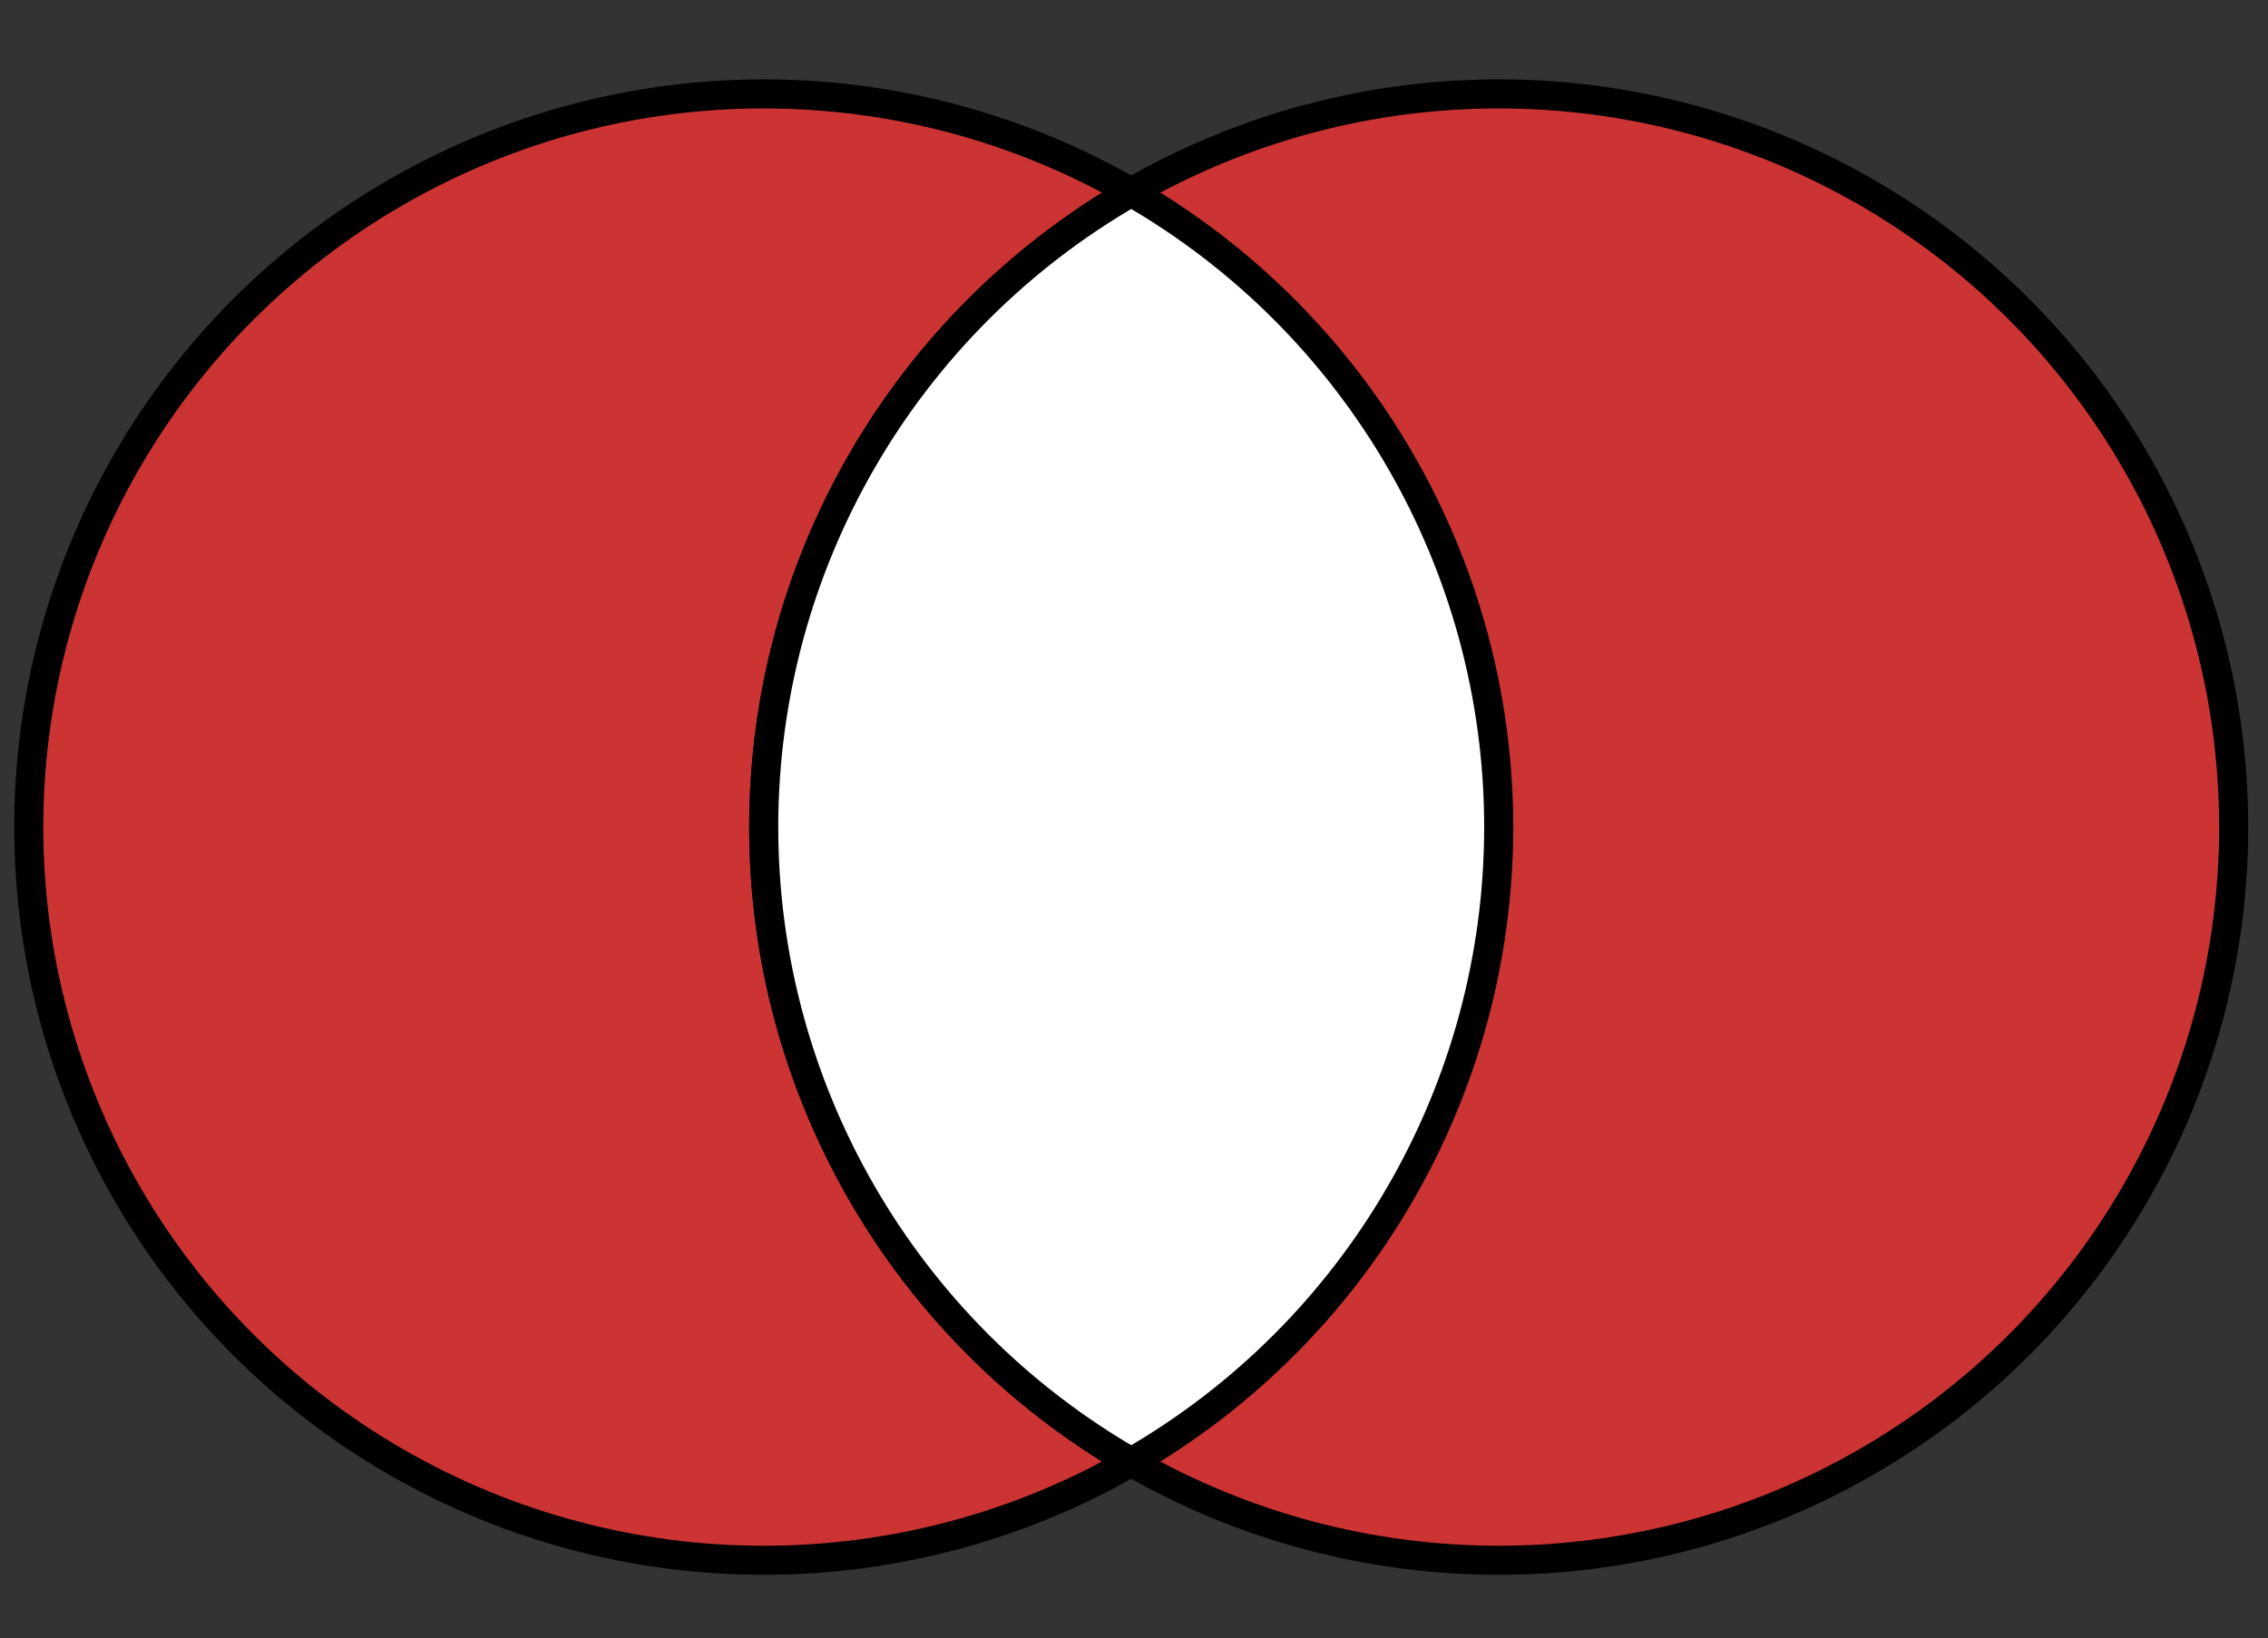 <?xml version="1.0" encoding="utf-8"?>
<!-- Generator: Adobe Illustrator 15.1.0, SVG Export Plug-In . SVG Version: 6.00 Build 0)  -->
<!DOCTYPE svg PUBLIC "-//W3C//DTD SVG 1.1//EN" "http://www.w3.org/Graphics/SVG/1.1/DTD/svg11.dtd">
<svg version="1.1" id="svg8621" xmlns="http://www.w3.org/2000/svg" xmlns:xlink="http://www.w3.org/1999/xlink" x="0px" y="0px"
	 width="312px" height="225.445px" viewBox="0 0 312 225.445" enable-background="new 0 0 312 225.445" xml:space="preserve">
<rect x="0" y="0" width="312" height="225.445" fill="#333333" stroke="none"/>
<g id="layer1">
	<ellipse id="circle1312" fill="#CC3333" stroke="#000000" stroke-width="4" cx="105.064" cy="113.807" rx="101.108" ry="100.888"/>
	<ellipse id="circle1316" fill="#CC3333" stroke="#000000" stroke-width="4" cx="206.172" cy="113.807" rx="101.106" ry="100.888"/>
	<path id="path1320" fill="#FFFFFF" stroke="#000000" stroke-width="4" d="M155.618,26.436
		c31.281,18.021,50.554,51.328,50.554,87.371c0,36.044-19.271,69.35-50.554,87.372c-31.283-18.022-50.556-51.328-50.556-87.372
		C105.064,77.764,124.335,44.458,155.618,26.436"/>
</g>
</svg>
